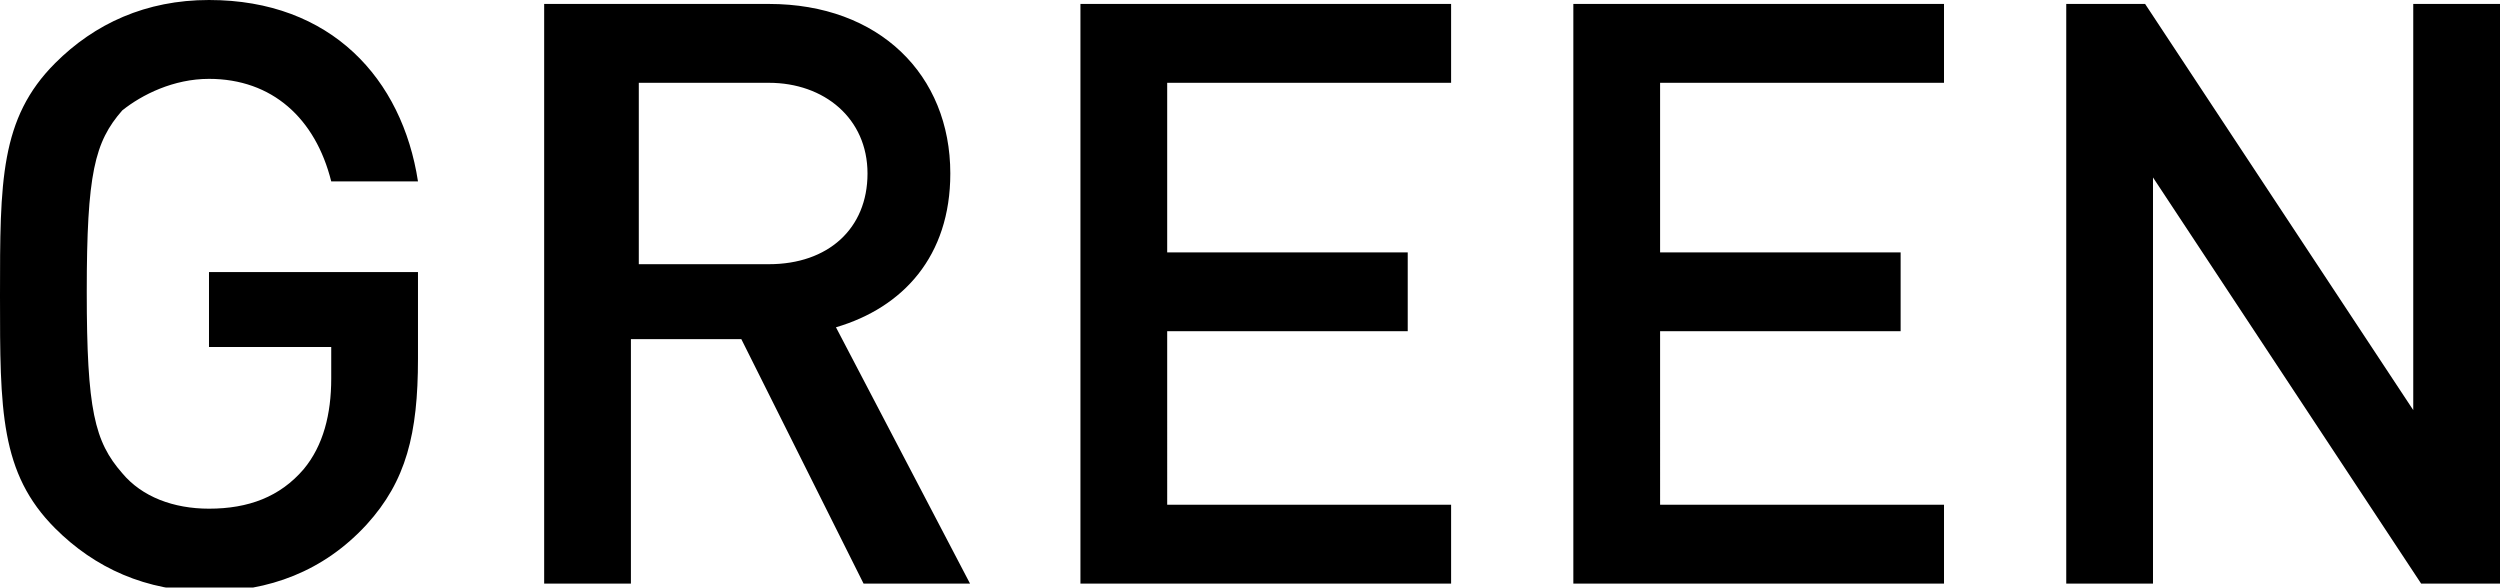 <?xml version="1.0" encoding="utf-8"?>
<!-- Generator: Adobe Illustrator 25.2.1, SVG Export Plug-In . SVG Version: 6.00 Build 0)  -->
<svg version="1.1" id="Livello_1" xmlns="http://www.w3.org/2000/svg" xmlns:xlink="http://www.w3.org/1999/xlink" x="0px" y="0px"
	 viewBox="0 0 63.4 14.9" style="enable-background:new 0 0 63.4 14.9;" xml:space="preserve">
<g>
	<path d="M63.4,14.8V0.1h-2.2v10.3L54.4,0.1h-2v14.7h2.2V4.5l6.8,10.3H63.4z M49.3,14.8v-2h-7.2V8.4h6.1v-2h-6.1V2.1h7.2v-2h-9.4
		v14.7H49.3z M36.8,14.8v-2h-7.2V8.4h6.1v-2h-6.1V2.1h7.2v-2h-9.4v14.7H36.8z M22,4.4c0,1.4-1,2.3-2.5,2.3h-3.3V2.1h3.3
		C20.9,2.1,22,3,22,4.4 M24.6,14.8l-3.4-6.5c1.7-0.5,2.9-1.8,2.9-3.9c0-2.5-1.8-4.3-4.6-4.3h-5.7v14.7h2.2V8.6h2.8l3.1,6.2H24.6z
		 M10.6,9.1V6.9H5.3v1.9h3.1v0.8c0,0.9-0.2,1.7-0.7,2.3c-0.6,0.7-1.4,1-2.4,1c-0.9,0-1.7-0.3-2.2-0.9c-0.7-0.8-0.9-1.6-0.9-4.6
		s0.2-3.8,0.9-4.6C3.6,2.4,4.4,2,5.3,2C6.9,2,8,3,8.4,4.6h2.2C10.2,2,8.4,0,5.3,0C3.7,0,2.4,0.6,1.4,1.6C0,3,0,4.6,0,7.5
		s0,4.5,1.4,5.9c1,1,2.3,1.6,3.9,1.6c1.5,0,2.9-0.5,4-1.7C10.3,12.2,10.6,11,10.6,9.1"/>
</g>
</svg>
